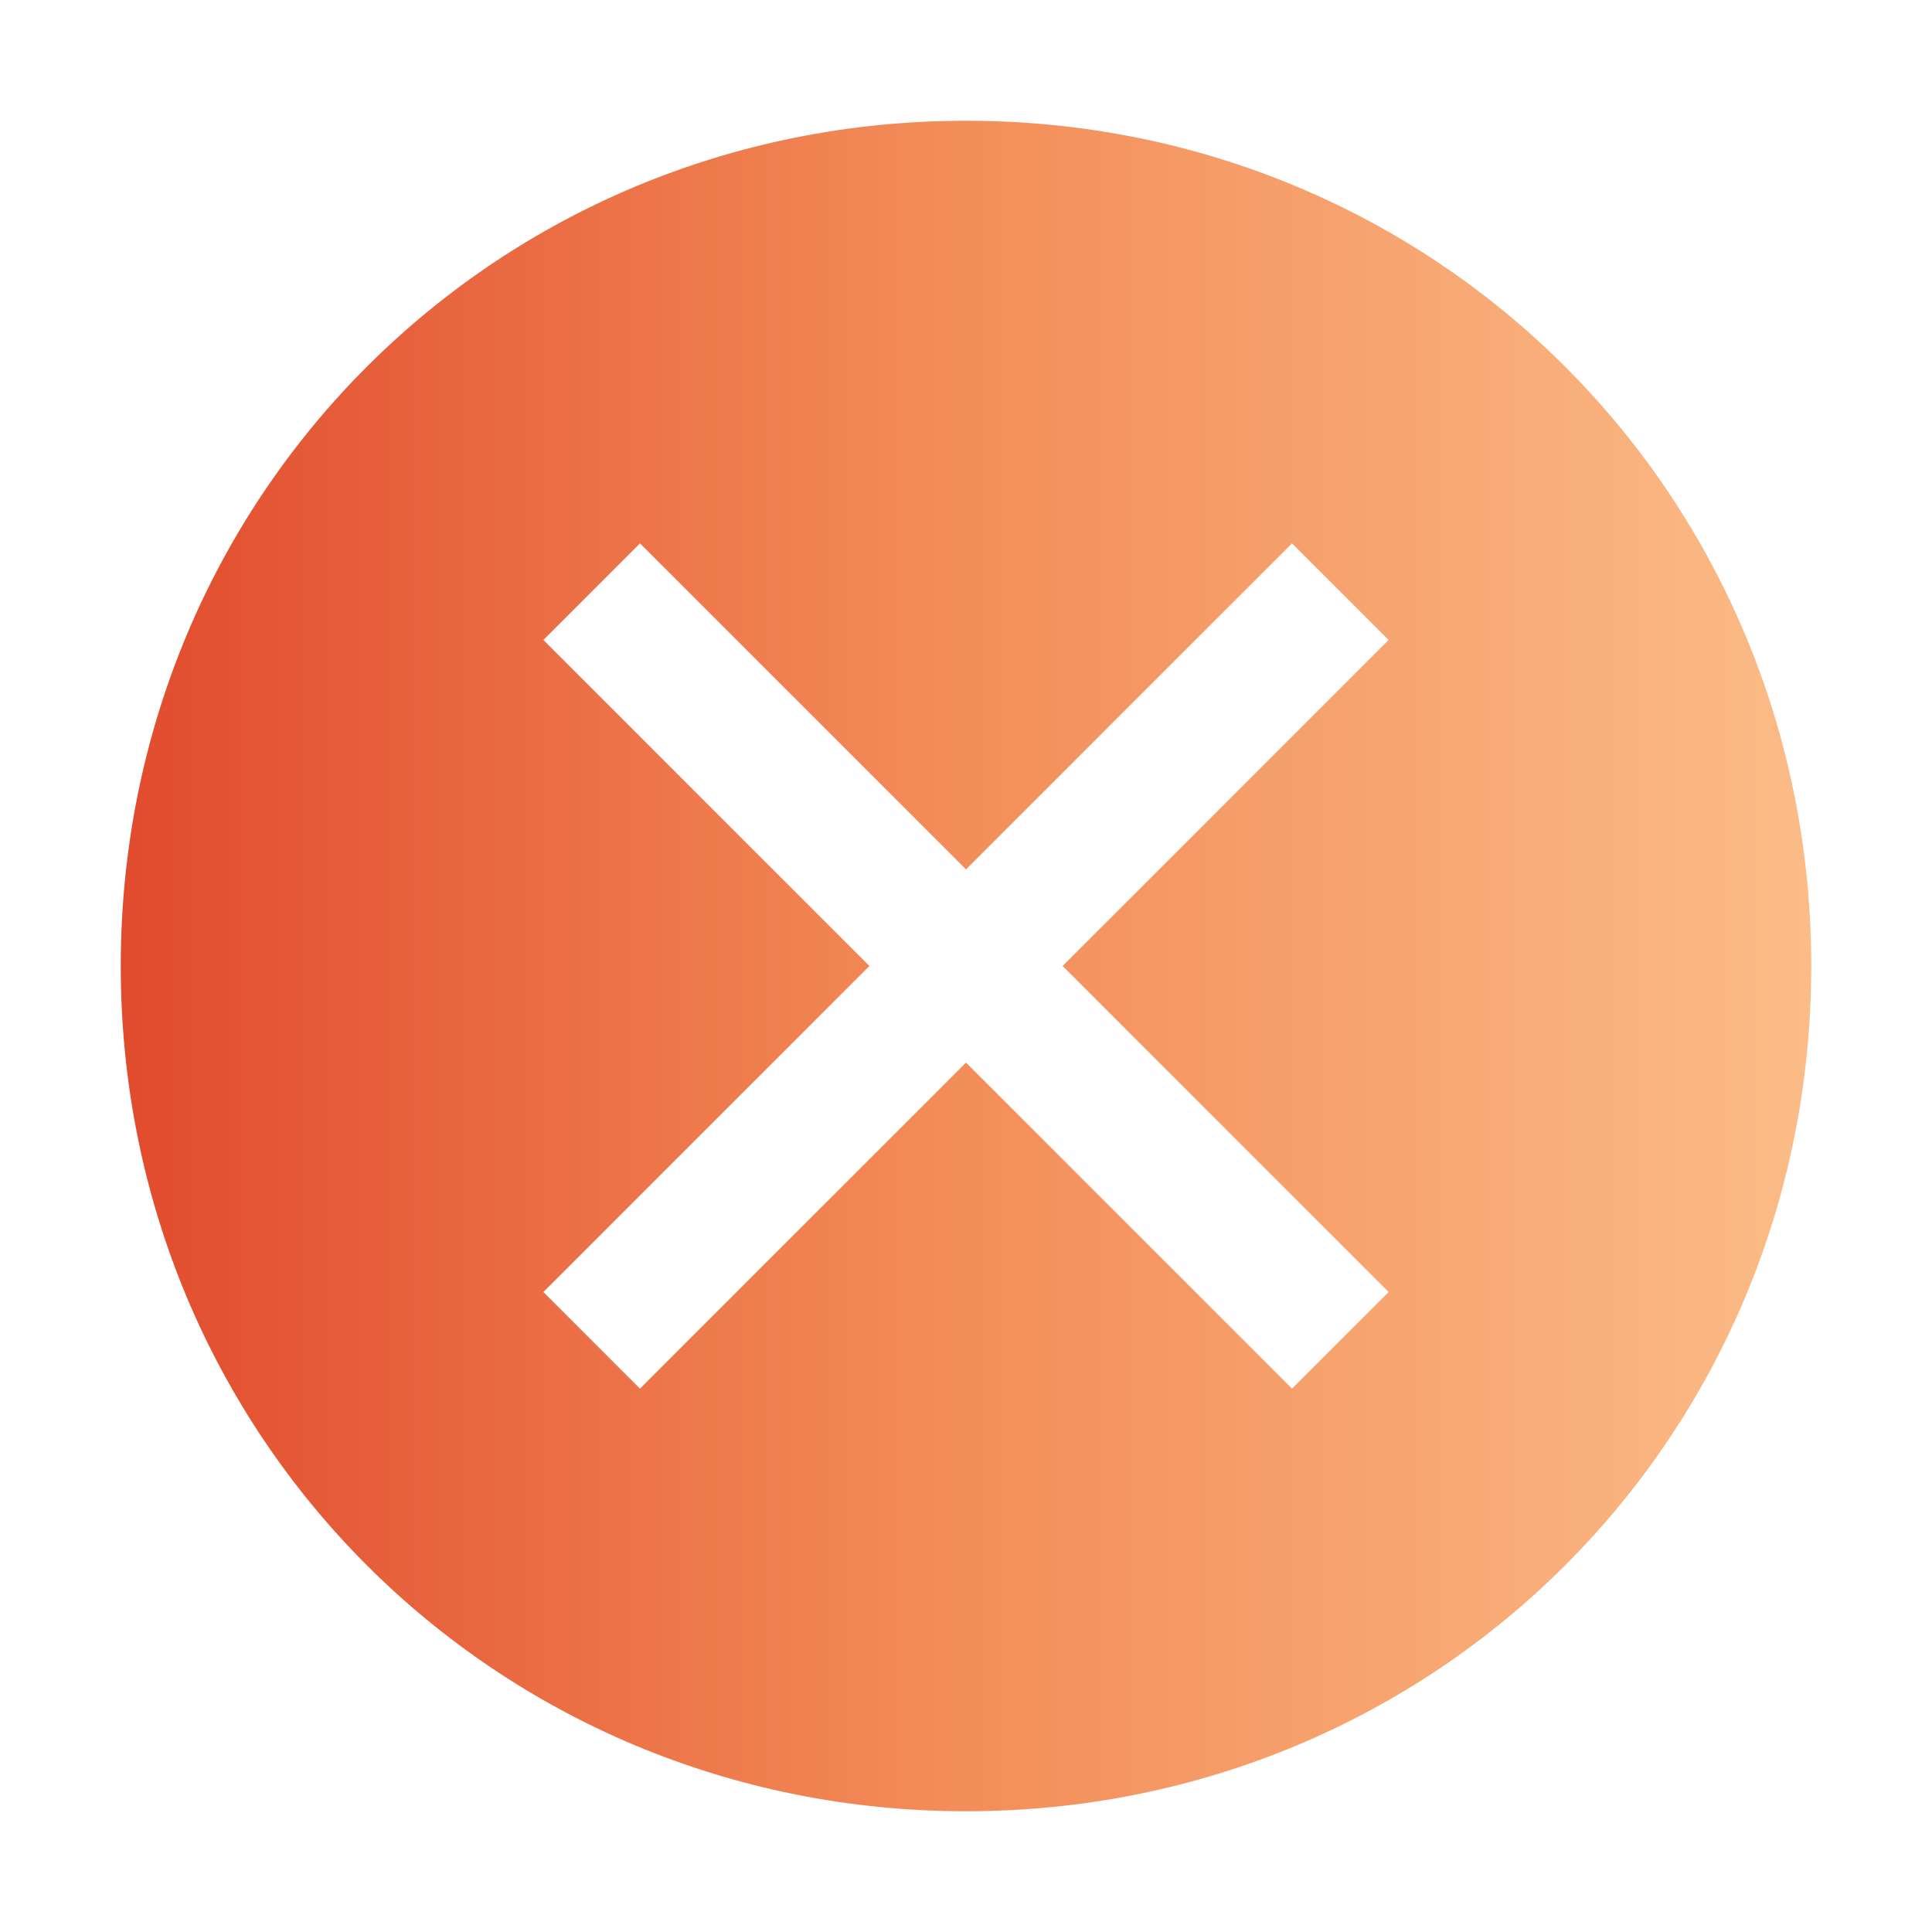 <?xml version="1.0" encoding="UTF-8"?> <svg xmlns="http://www.w3.org/2000/svg" width="32" height="32" viewBox="0 0 32 32" fill="none"><path d="M16 2C8.2 2 2 8.2 2 16C2 23.8 8.2 30 16 30C23.8 30 30 23.8 30 16C30 8.2 23.8 2 16 2ZM21.4 23L16 17.6L10.6 23L9 21.4L14.4 16L9 10.6L10.6 9L16 14.4L21.4 9L23 10.6L17.6 16L23 21.4L21.4 23Z" fill="url(#paint0_linear_58_44)"></path><defs><linearGradient id="paint0_linear_58_44" x1="2" y1="16" x2="30" y2="16" gradientUnits="userSpaceOnUse"><stop stop-color="#E14B2D"></stop><stop offset="0.483" stop-color="#F38C58"></stop><stop offset="1" stop-color="#FBBC87"></stop></linearGradient></defs></svg> 